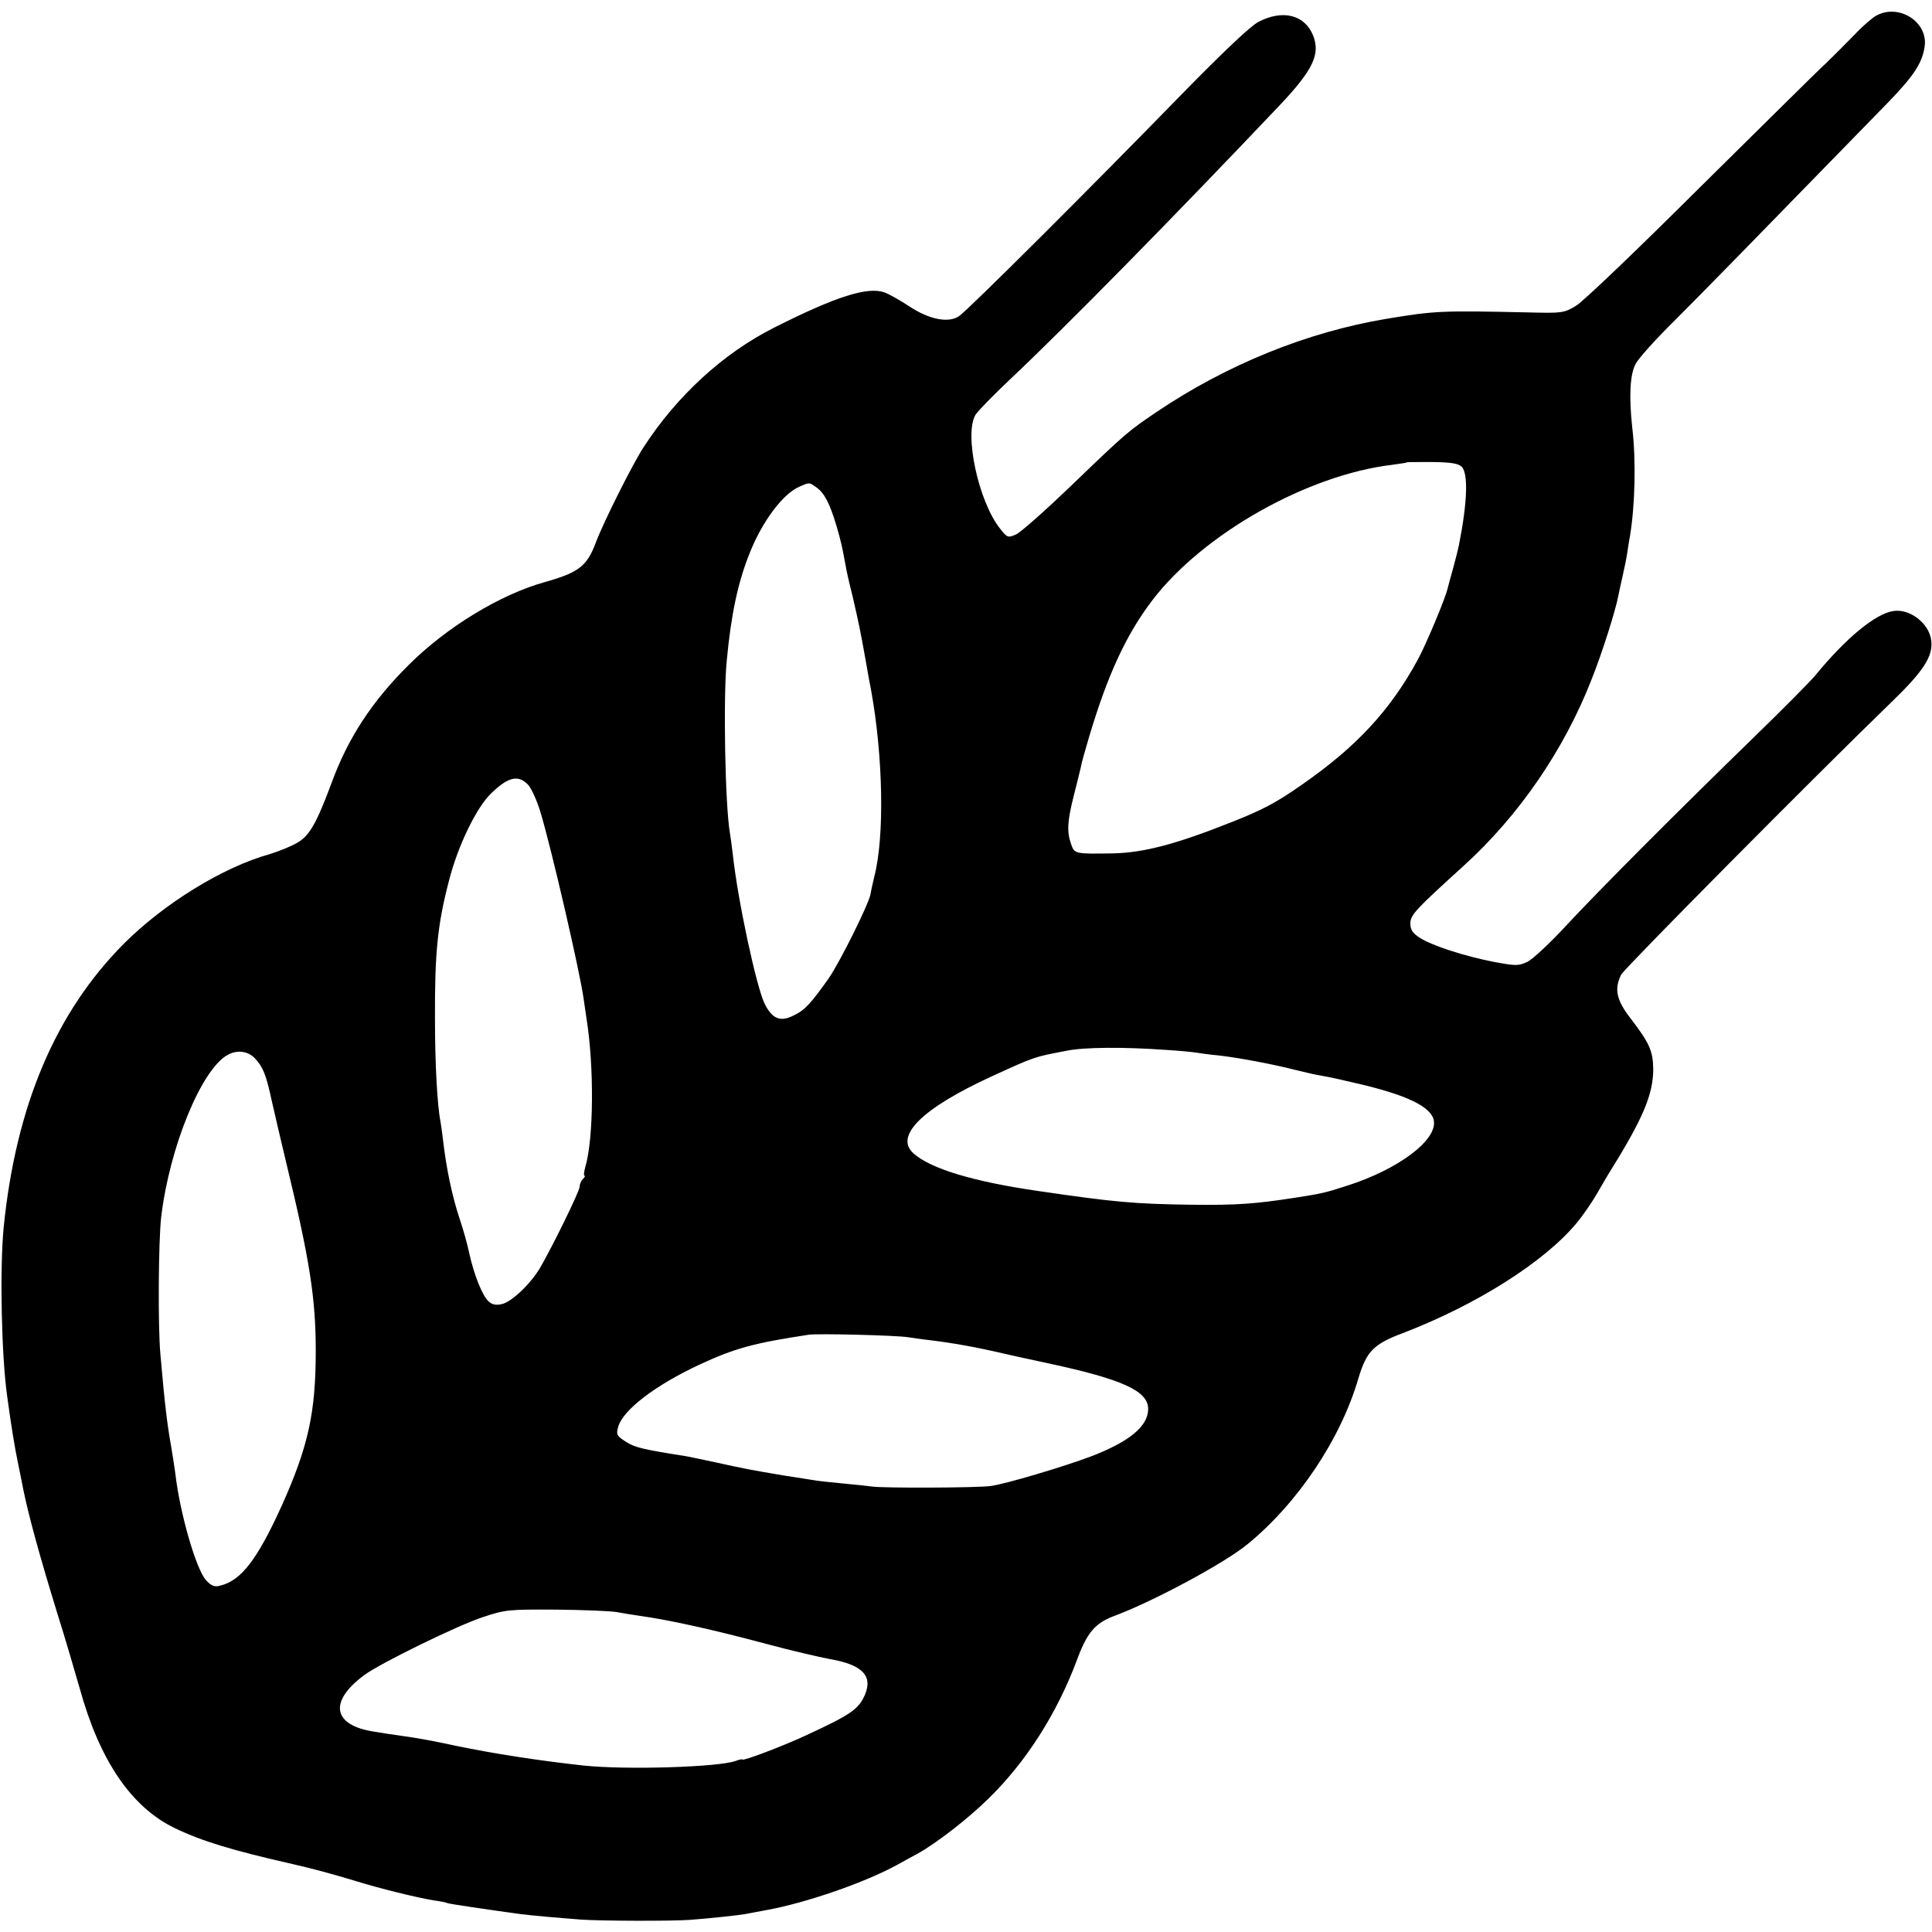 <?xml version="1.0" standalone="no"?>
<!DOCTYPE svg PUBLIC "-//W3C//DTD SVG 20010904//EN"
 "http://www.w3.org/TR/2001/REC-SVG-20010904/DTD/svg10.dtd">
<svg version="1.0" xmlns="http://www.w3.org/2000/svg"
 width="700pt" height="700pt" viewBox="0 0 700 700"
 preserveAspectRatio="xMidYMid meet">
<g transform="translate(0,700) scale(0.1,-0.1)"
fill="#000000" stroke="none">
<path d="M6799 6944 c-15 -8 -51 -39 -80 -70 -30 -31 -76 -77 -103 -103 -28
-25 -232 -228 -456 -449 -223 -222 -425 -416 -450 -430 -43 -26 -50 -27 -170
-24 -317 7 -341 6 -516 -23 -288 -48 -579 -166 -834 -338 -102 -69 -111 -76
-308 -266 -95 -91 -186 -172 -202 -178 -28 -12 -31 -11 -56 21 -79 98 -132
346 -89 414 10 15 66 72 124 127 197 185 595 590 977 993 122 129 149 186 121
255 -31 74 -110 93 -197 48 -29 -15 -126 -107 -275 -259 -324 -333 -782 -790
-811 -808 -38 -25 -106 -12 -178 35 -33 22 -74 45 -90 51 -61 23 -177 -14
-401 -127 -185 -93 -353 -248 -473 -433 -42 -65 -145 -271 -173 -345 -32 -86
-61 -109 -185 -144 -162 -45 -357 -164 -494 -301 -132 -131 -219 -264 -278
-425 -55 -148 -81 -194 -126 -219 -22 -13 -67 -31 -100 -41 -168 -47 -381
-178 -527 -324 -248 -249 -392 -589 -436 -1031 -14 -148 -8 -460 13 -609 15
-110 27 -184 40 -246 8 -38 16 -79 18 -90 20 -98 60 -244 125 -455 27 -85 62
-206 80 -268 72 -261 187 -430 345 -506 98 -47 206 -80 431 -131 62 -14 140
-35 216 -58 93 -29 231 -63 294 -73 22 -3 42 -7 45 -9 4 -3 156 -25 265 -40
37 -5 141 -14 220 -20 67 -5 325 -6 395 -1 67 5 172 16 200 21 14 3 50 9 80
15 142 26 353 99 470 163 30 17 64 35 75 41 65 36 181 125 255 198 137 133
249 309 321 501 37 101 66 136 136 162 142 53 399 191 483 260 182 149 338
381 402 602 29 96 54 123 161 163 266 102 511 257 628 397 22 26 56 75 75 108
19 33 39 67 44 75 123 197 160 285 160 377 -1 66 -14 94 -82 183 -52 67 -60
107 -34 159 13 24 707 724 979 987 117 113 152 167 144 225 -8 61 -78 115
-138 105 -64 -10 -170 -97 -280 -231 -18 -22 -116 -121 -218 -220 -288 -280
-566 -559 -684 -686 -59 -64 -123 -124 -143 -134 -33 -15 -41 -15 -122 0 -108
21 -227 60 -269 88 -25 16 -33 29 -33 51 0 31 18 50 192 208 201 182 366 422
466 680 37 93 86 247 96 302 2 11 9 42 15 69 6 26 14 64 17 85 3 20 7 48 10
62 18 108 22 274 8 390 -12 111 -9 192 12 231 9 19 71 88 138 154 103 103 290
294 776 793 94 97 124 143 133 201 15 90 -91 159 -174 115z m-1503 -1635 c24
-25 21 -127 -10 -284 -2 -11 -11 -47 -20 -80 -9 -33 -19 -68 -21 -77 -8 -36
-79 -205 -108 -258 -100 -184 -222 -315 -417 -451 -95 -67 -145 -93 -256 -137
-206 -82 -322 -112 -434 -114 -134 -2 -137 -2 -149 33 -16 45 -14 83 9 174 11
44 23 91 26 105 2 14 16 63 30 110 67 225 134 370 229 495 184 241 563 455
870 491 27 4 51 7 53 9 1 1 42 1 92 1 68 -1 93 -5 106 -17z m-2338 -75 c28
-19 48 -57 72 -137 17 -57 22 -81 34 -147 2 -14 13 -63 25 -110 23 -101 27
-118 47 -230 8 -47 17 -96 20 -110 44 -242 49 -532 12 -675 -5 -22 -12 -51
-14 -65 -7 -37 -110 -244 -151 -304 -65 -92 -87 -116 -127 -135 -49 -25 -78
-13 -106 43 -30 63 -97 374 -115 541 -3 28 -8 61 -10 74 -18 101 -25 494 -12
626 16 171 41 287 84 393 45 113 119 212 178 238 38 17 37 17 63 -2z m-1044
-1078 c12 -14 32 -58 44 -98 40 -132 142 -575 156 -673 3 -22 8 -56 11 -75 28
-175 26 -435 -4 -537 -5 -18 -7 -33 -3 -33 3 0 1 -5 -6 -12 -7 -7 -12 -19 -12
-28 0 -16 -98 -216 -144 -295 -34 -57 -103 -123 -138 -130 -21 -5 -35 -2 -48
10 -22 20 -52 94 -70 175 -6 30 -22 87 -35 125 -27 82 -48 181 -60 286 -3 25
-7 54 -9 65 -12 61 -20 212 -20 374 -1 236 9 340 51 500 31 123 99 264 152
315 63 61 99 69 135 31z m2311 -960 c50 -3 99 -8 110 -10 11 -2 47 -7 80 -10
70 -8 195 -31 280 -53 33 -8 71 -17 85 -19 50 -9 66 -13 135 -29 182 -42 271
-85 280 -135 13 -71 -129 -177 -314 -236 -83 -27 -95 -29 -191 -44 -143 -22
-210 -27 -374 -25 -207 3 -276 9 -556 50 -234 34 -386 80 -449 135 -73 63 29
164 284 281 158 72 150 69 270 92 63 13 206 14 360 3z m-3301 -31 c29 -31 40
-58 61 -155 9 -41 34 -147 55 -235 82 -340 104 -479 104 -670 0 -223 -27 -346
-123 -560 -88 -194 -147 -272 -223 -290 -21 -6 -32 -1 -51 19 -36 39 -95 241
-112 389 -3 23 -10 67 -15 97 -15 84 -23 152 -39 335 -9 99 -7 409 3 495 30
254 146 536 241 588 34 19 74 14 99 -13z m2366 -1010 c19 -3 49 -7 65 -9 94
-11 183 -27 285 -51 8 -2 80 -18 160 -35 269 -58 360 -100 360 -165 0 -62 -67
-118 -205 -171 -100 -38 -312 -101 -365 -108 -50 -7 -390 -8 -430 -2 -14 2
-61 7 -105 11 -44 4 -89 9 -100 11 -11 2 -63 10 -115 18 -119 20 -135 23 -240
46 -47 10 -98 21 -115 24 -153 24 -184 31 -217 52 -34 22 -36 26 -28 55 18 61
134 150 295 225 127 59 197 78 395 108 33 5 316 -2 360 -9z m-1055 -996 c22
-4 58 -10 80 -13 114 -16 270 -51 461 -102 89 -24 193 -48 230 -55 117 -20
157 -60 128 -129 -23 -53 -50 -72 -219 -150 -80 -37 -225 -92 -225 -85 0 2
-11 0 -24 -5 -62 -23 -397 -33 -551 -17 -171 19 -325 43 -465 72 -74 16 -132
27 -190 35 -36 5 -83 12 -105 16 -150 23 -165 109 -35 205 58 43 338 180 430
210 81 27 93 28 265 27 99 -1 198 -5 220 -9z"/>
</g>
</svg>
